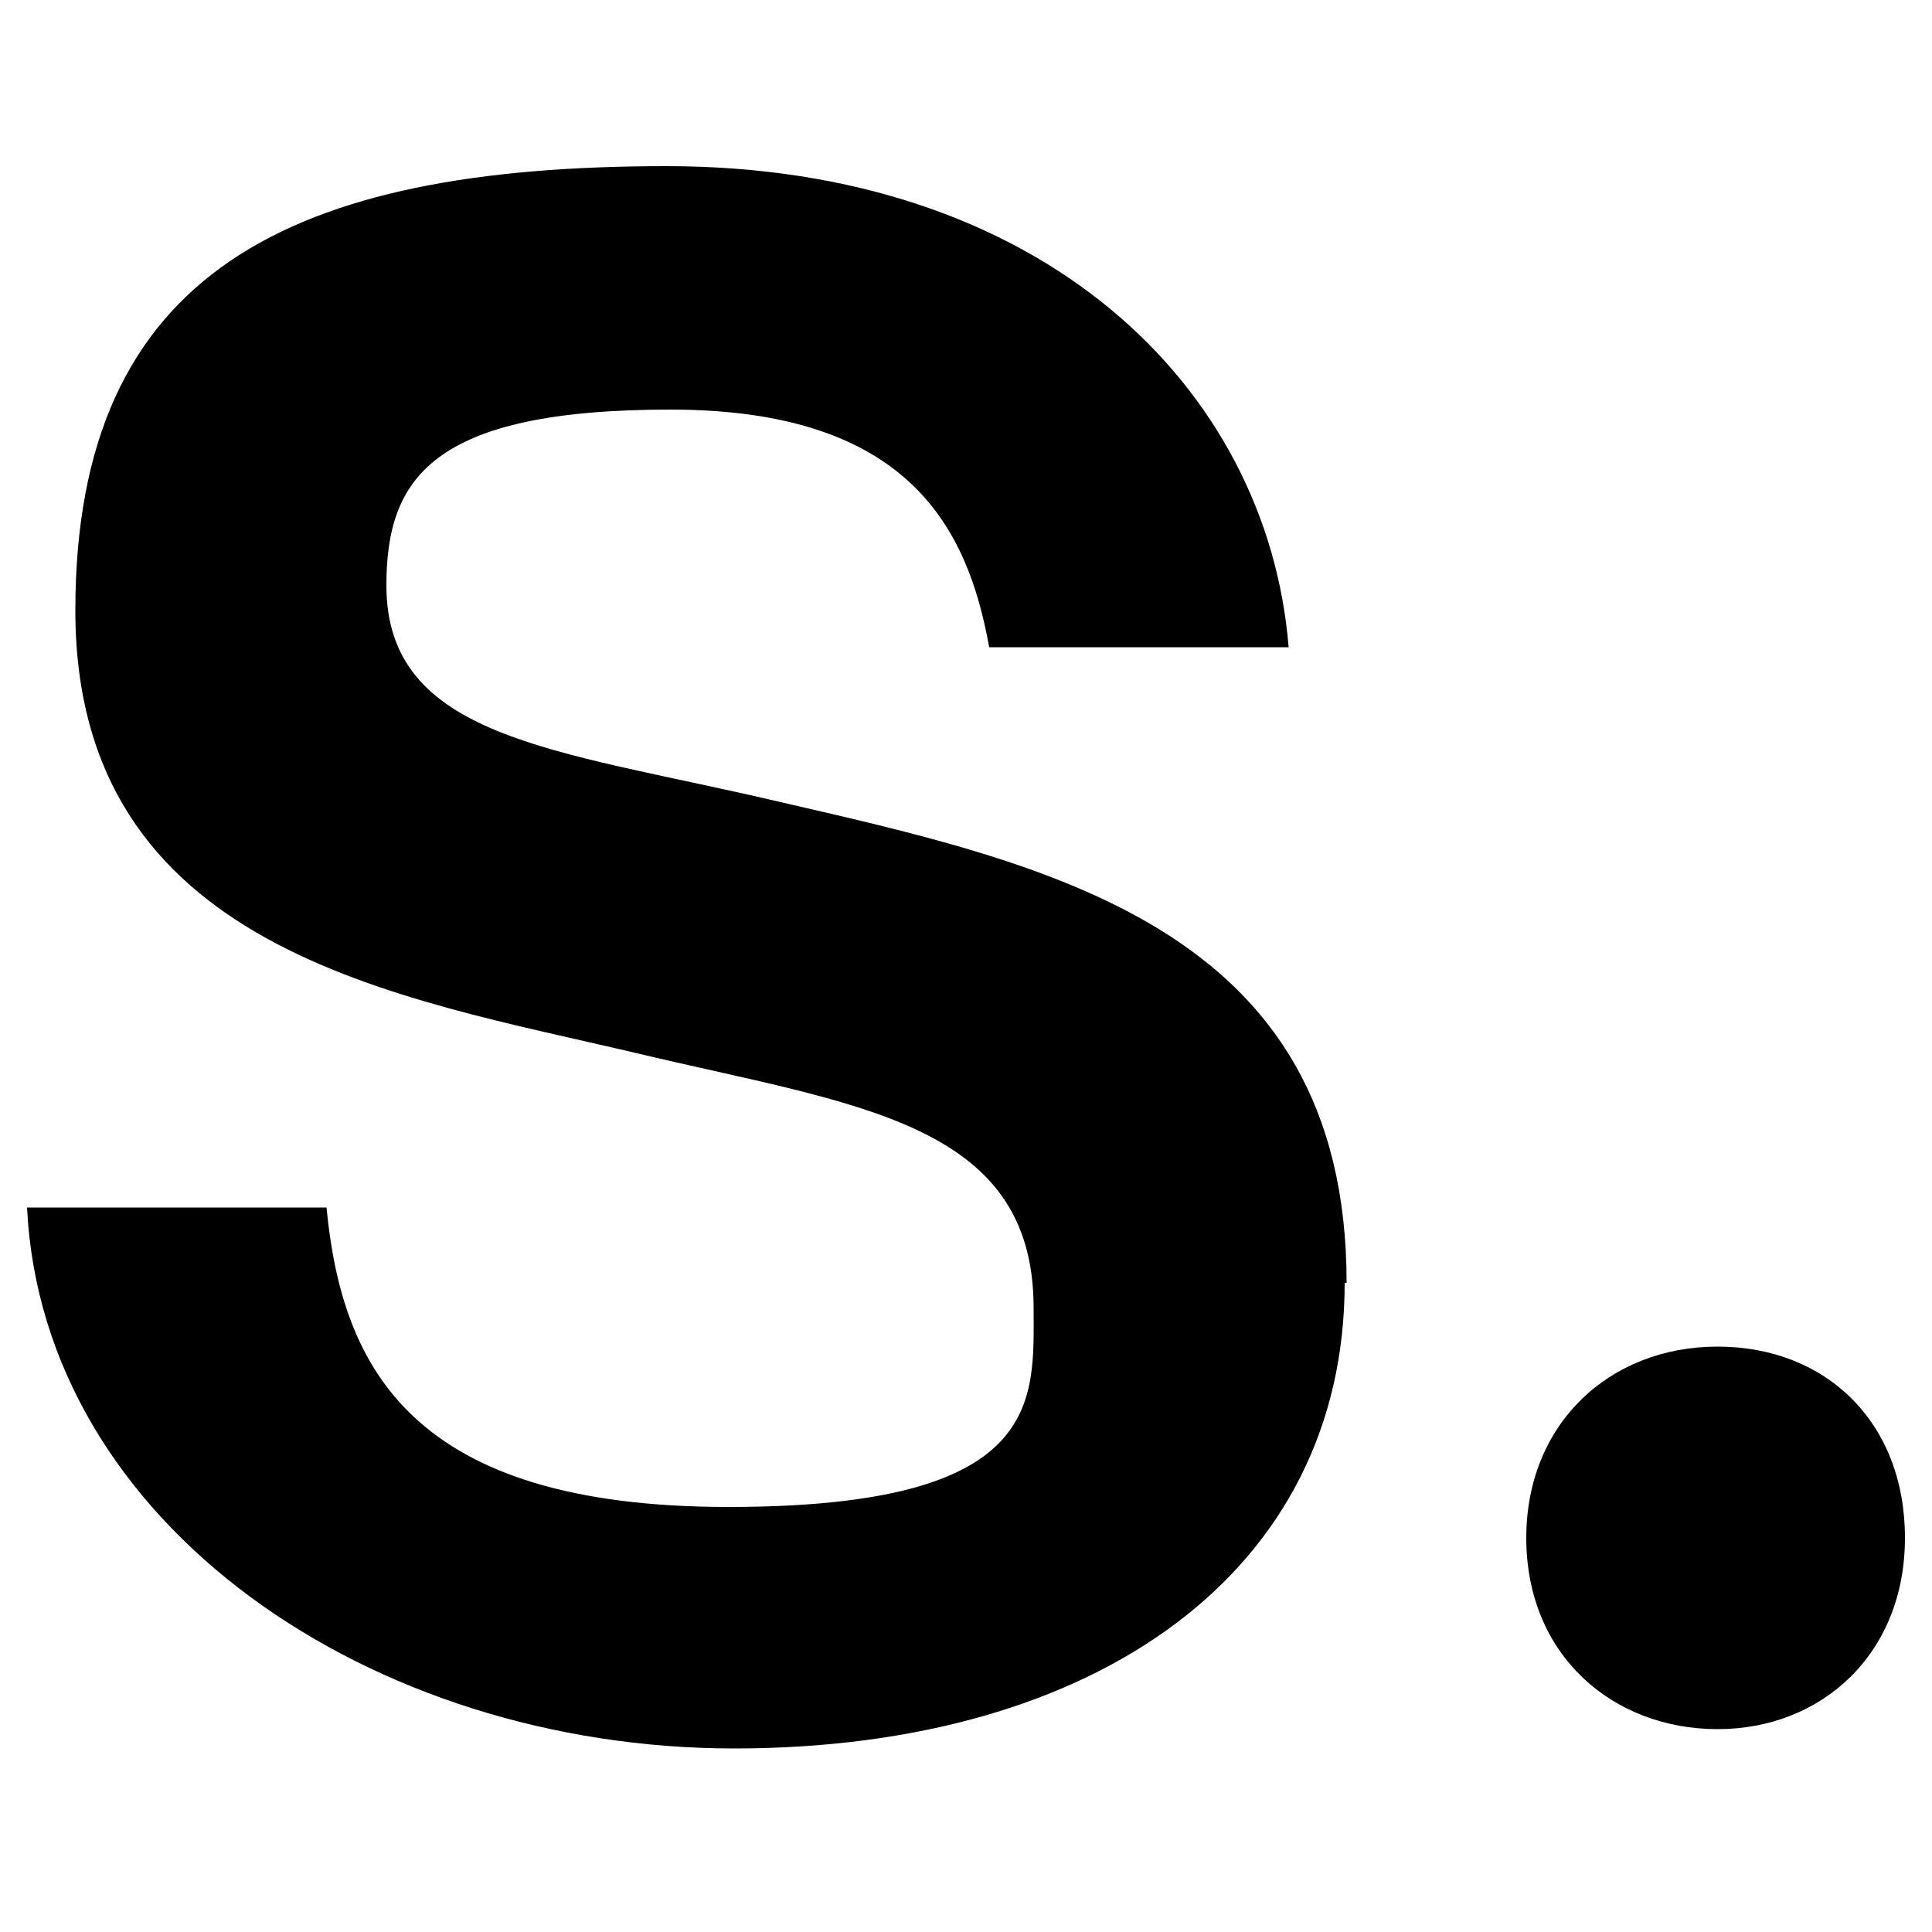 <?xml version="1.0" encoding="UTF-8"?>
<svg id="Guide" xmlns="http://www.w3.org/2000/svg" version="1.1" viewBox="0 0 100 100">
  <!-- Generator: Adobe Illustrator 29.2.1, SVG Export Plug-In . SVG Version: 2.1.0 Build 116)  -->
  <path d="M69.6,66.4c0,14.9-12.8,24.1-31.6,24.1S2.2,78.9,1.4,62.5h15.5c.8,8.3,4.4,15.5,20.8,15.5s15.8-5.5,15.8-10.3c0-9.7-9.3-10.5-20.6-13.2-12.3-2.9-29-5.3-29-22.9S15.1,8.6,34.5,8.6s31.1,11.4,32.2,24.9h-15.5c-1.1-6.1-4.1-12.3-16.5-12.3s-14.7,3.6-14.7,9.1c0,7.9,8.7,8.5,19.9,11.1,14.3,3.3,29.8,6.5,29.8,25Z"/>
  <path d="M79,79.6c0-5.9,4.3-9.9,9.9-9.9s9.7,3.9,9.7,9.9-4.3,9.9-9.7,9.9-9.9-3.8-9.9-9.9Z"/>
</svg>